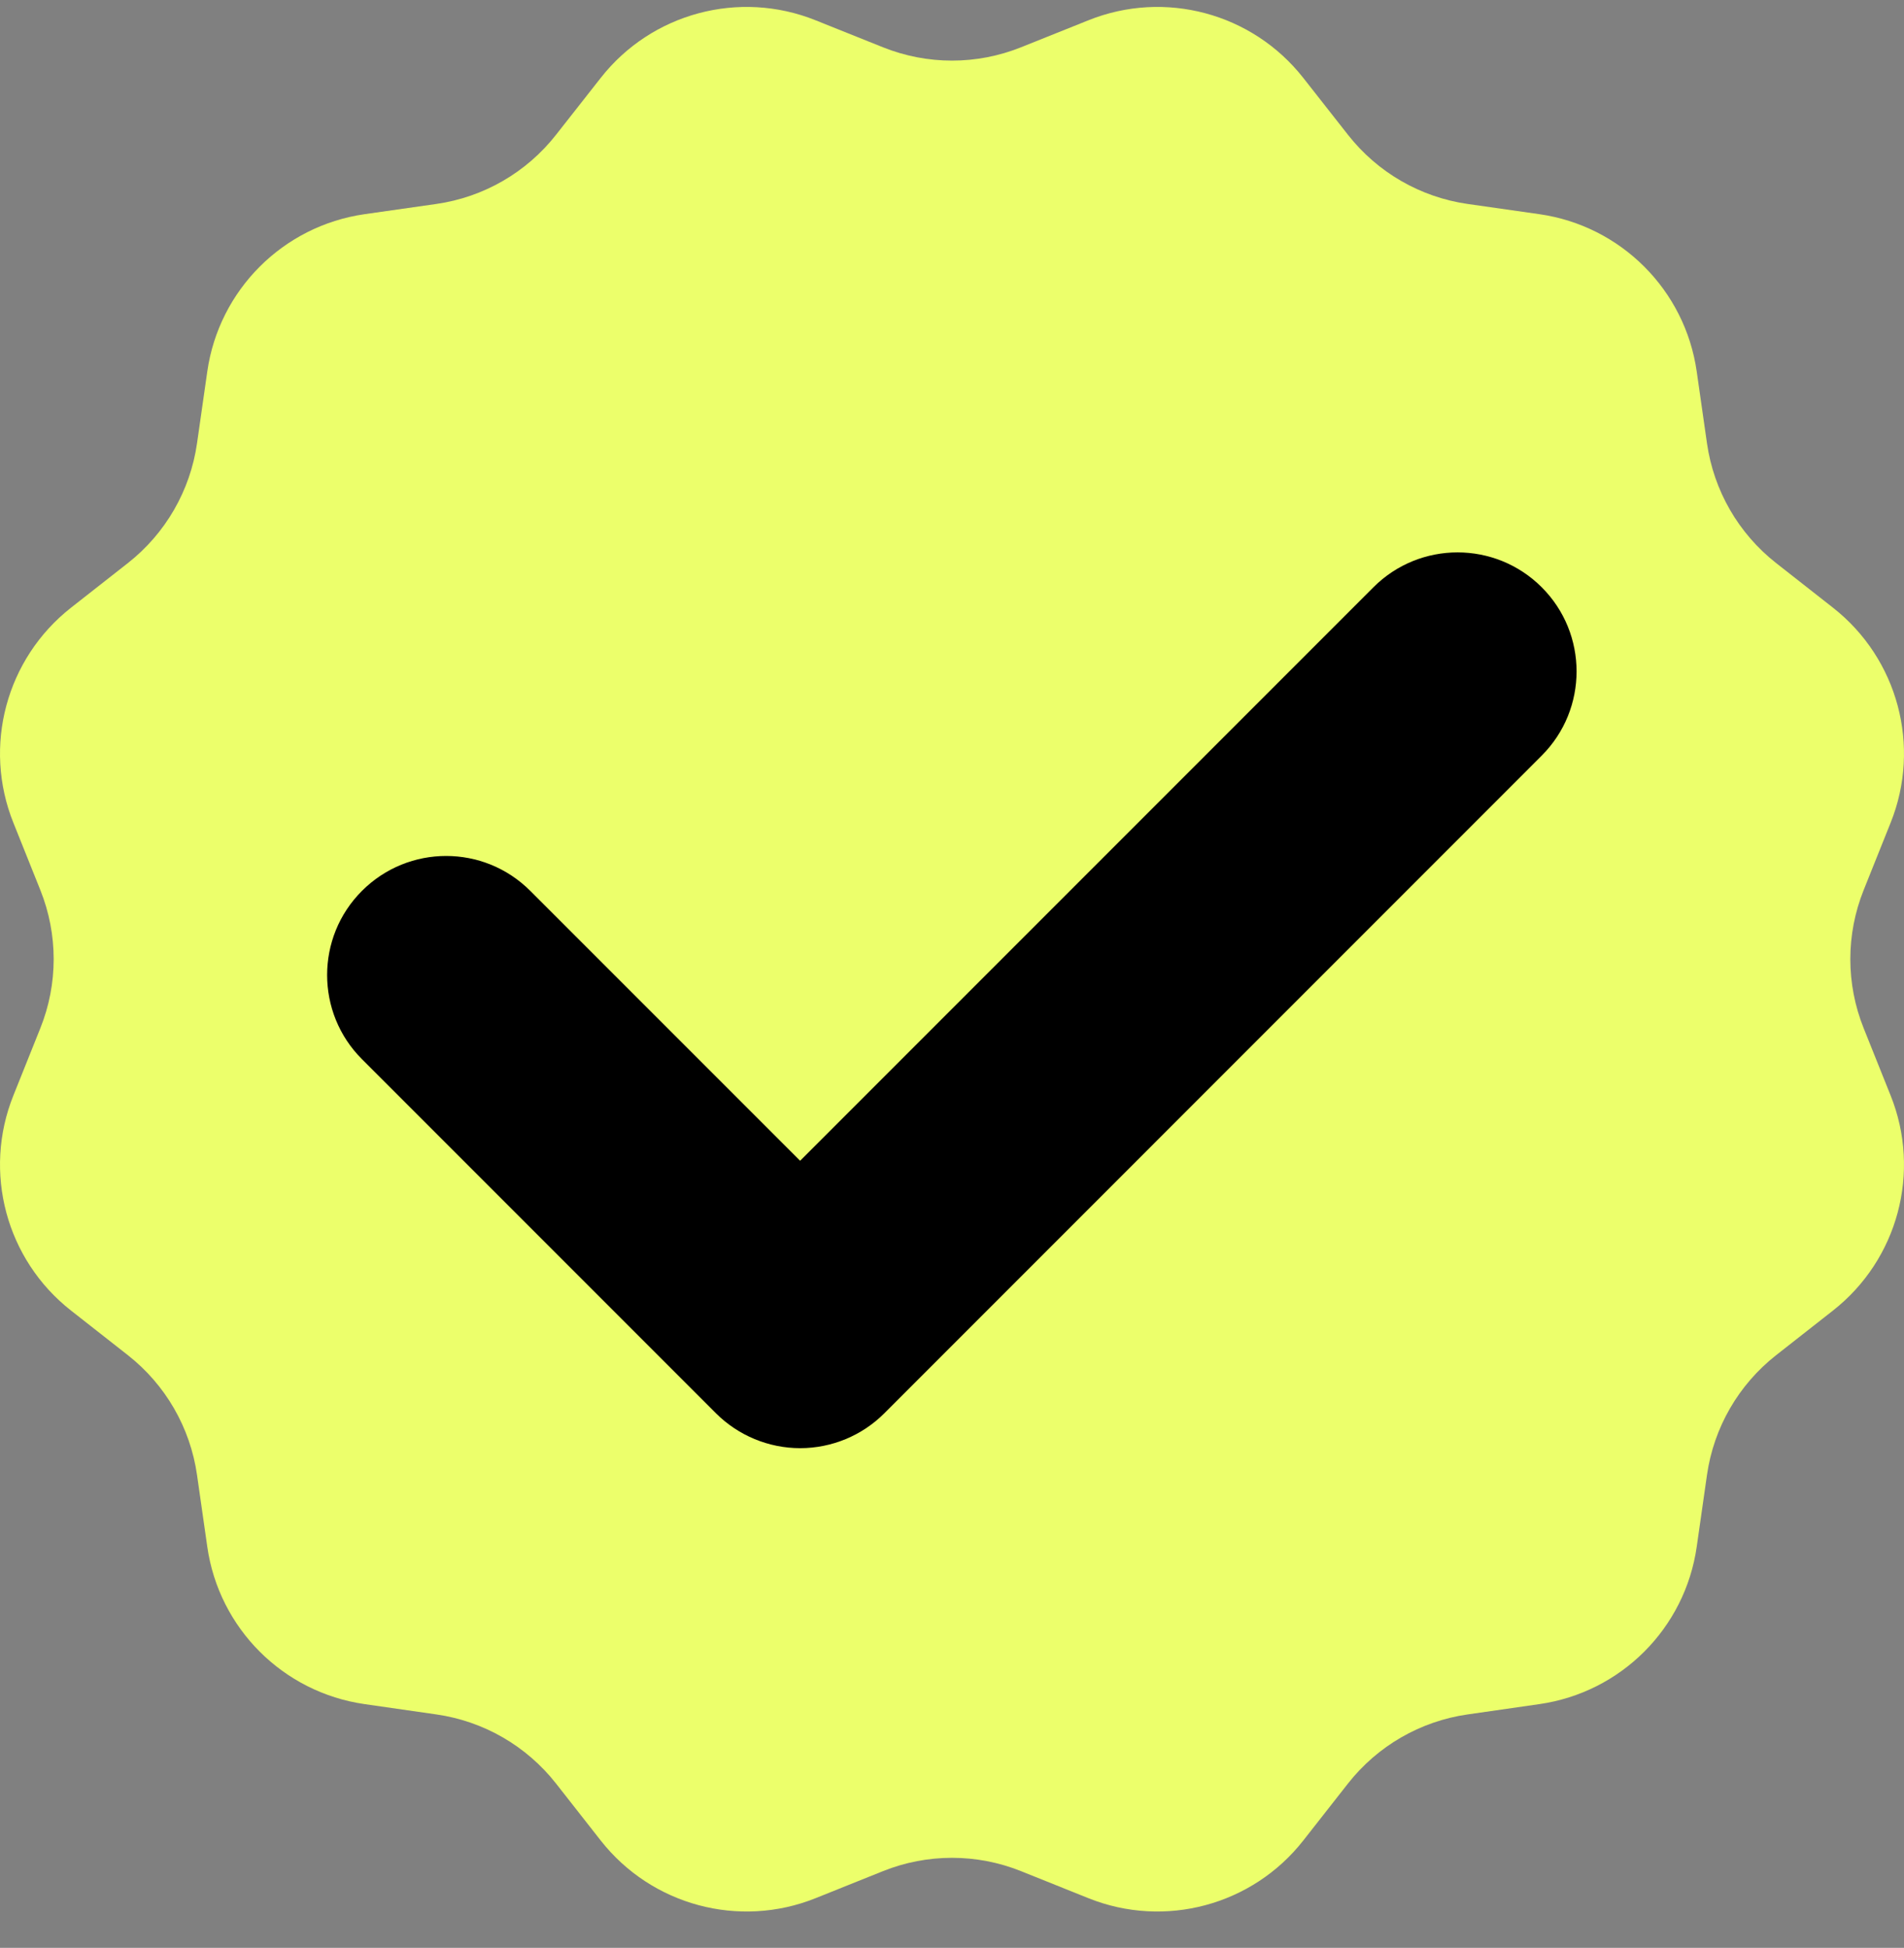 <svg width="44" height="45" viewBox="0 0 44 45" fill="none" xmlns="http://www.w3.org/2000/svg">
<rect x="0" y="0" width="44" height="45" fill="#808080" stroke="none"/>
<g clip-path="url(#clip0_1939_3943)">
<path d="M43.068 23.754C42.657 22.73 42.657 21.587 43.068 20.562L43.691 19.007C44.401 17.24 43.858 15.216 42.36 14.04L41.042 13.006C40.175 12.324 39.603 11.334 39.447 10.241L39.21 8.584C38.941 6.699 37.459 5.218 35.574 4.948L33.917 4.712C32.824 4.556 31.834 3.984 31.152 3.116L30.118 1.8C28.941 0.302 26.918 -0.241 25.151 0.469L23.596 1.092C22.571 1.503 21.429 1.503 20.404 1.092L18.849 0.469C17.082 -0.241 15.057 0.302 13.882 1.8L12.848 3.116C12.166 3.984 11.176 4.556 10.083 4.712L8.426 4.948C6.541 5.218 5.059 6.699 4.79 8.584L4.553 10.241C4.397 11.334 3.825 12.324 2.958 13.006L1.64 14.04C0.142 15.218 -0.401 17.24 0.309 19.007L0.932 20.562C1.343 21.587 1.343 22.73 0.932 23.754L0.309 25.309C-0.401 27.077 0.142 29.101 1.64 30.276L2.958 31.31C3.825 31.992 4.397 32.982 4.553 34.075L4.79 35.733C5.059 37.618 6.541 39.099 8.426 39.369L10.083 39.607C11.176 39.763 12.166 40.335 12.848 41.202L13.882 42.52C15.059 44.018 17.082 44.561 18.849 43.852L20.404 43.228C21.429 42.817 22.571 42.817 23.596 43.228L25.151 43.852C26.918 44.561 28.943 44.018 30.118 42.52L31.152 41.202C31.834 40.335 32.824 39.763 33.917 39.607L35.574 39.369C37.459 39.099 38.941 37.618 39.21 35.733L39.447 34.075C39.603 32.982 40.175 31.992 41.042 31.31L42.36 30.276C43.858 29.099 44.401 27.077 43.691 25.309L43.068 23.754Z" fill="#ECFF6B"/>
<path d="M18.492 33.456C17.764 33.456 17.063 33.166 16.546 32.651L8.365 24.47C7.291 23.397 7.291 21.653 8.365 20.581C9.44 19.506 11.18 19.506 12.254 20.581L18.49 26.816L31.739 13.567C32.813 12.493 34.553 12.493 35.628 13.567C36.702 14.64 36.702 16.382 35.628 17.456L20.435 32.651C19.92 33.166 19.22 33.456 18.49 33.456H18.492Z" fill="black"/>
</g>
<defs>
<clipPath id="clip0_1939_3943">
<rect width="44" height="44" fill="white" transform="translate(0 0.16)"/>
</clipPath>
</defs>
</svg>
